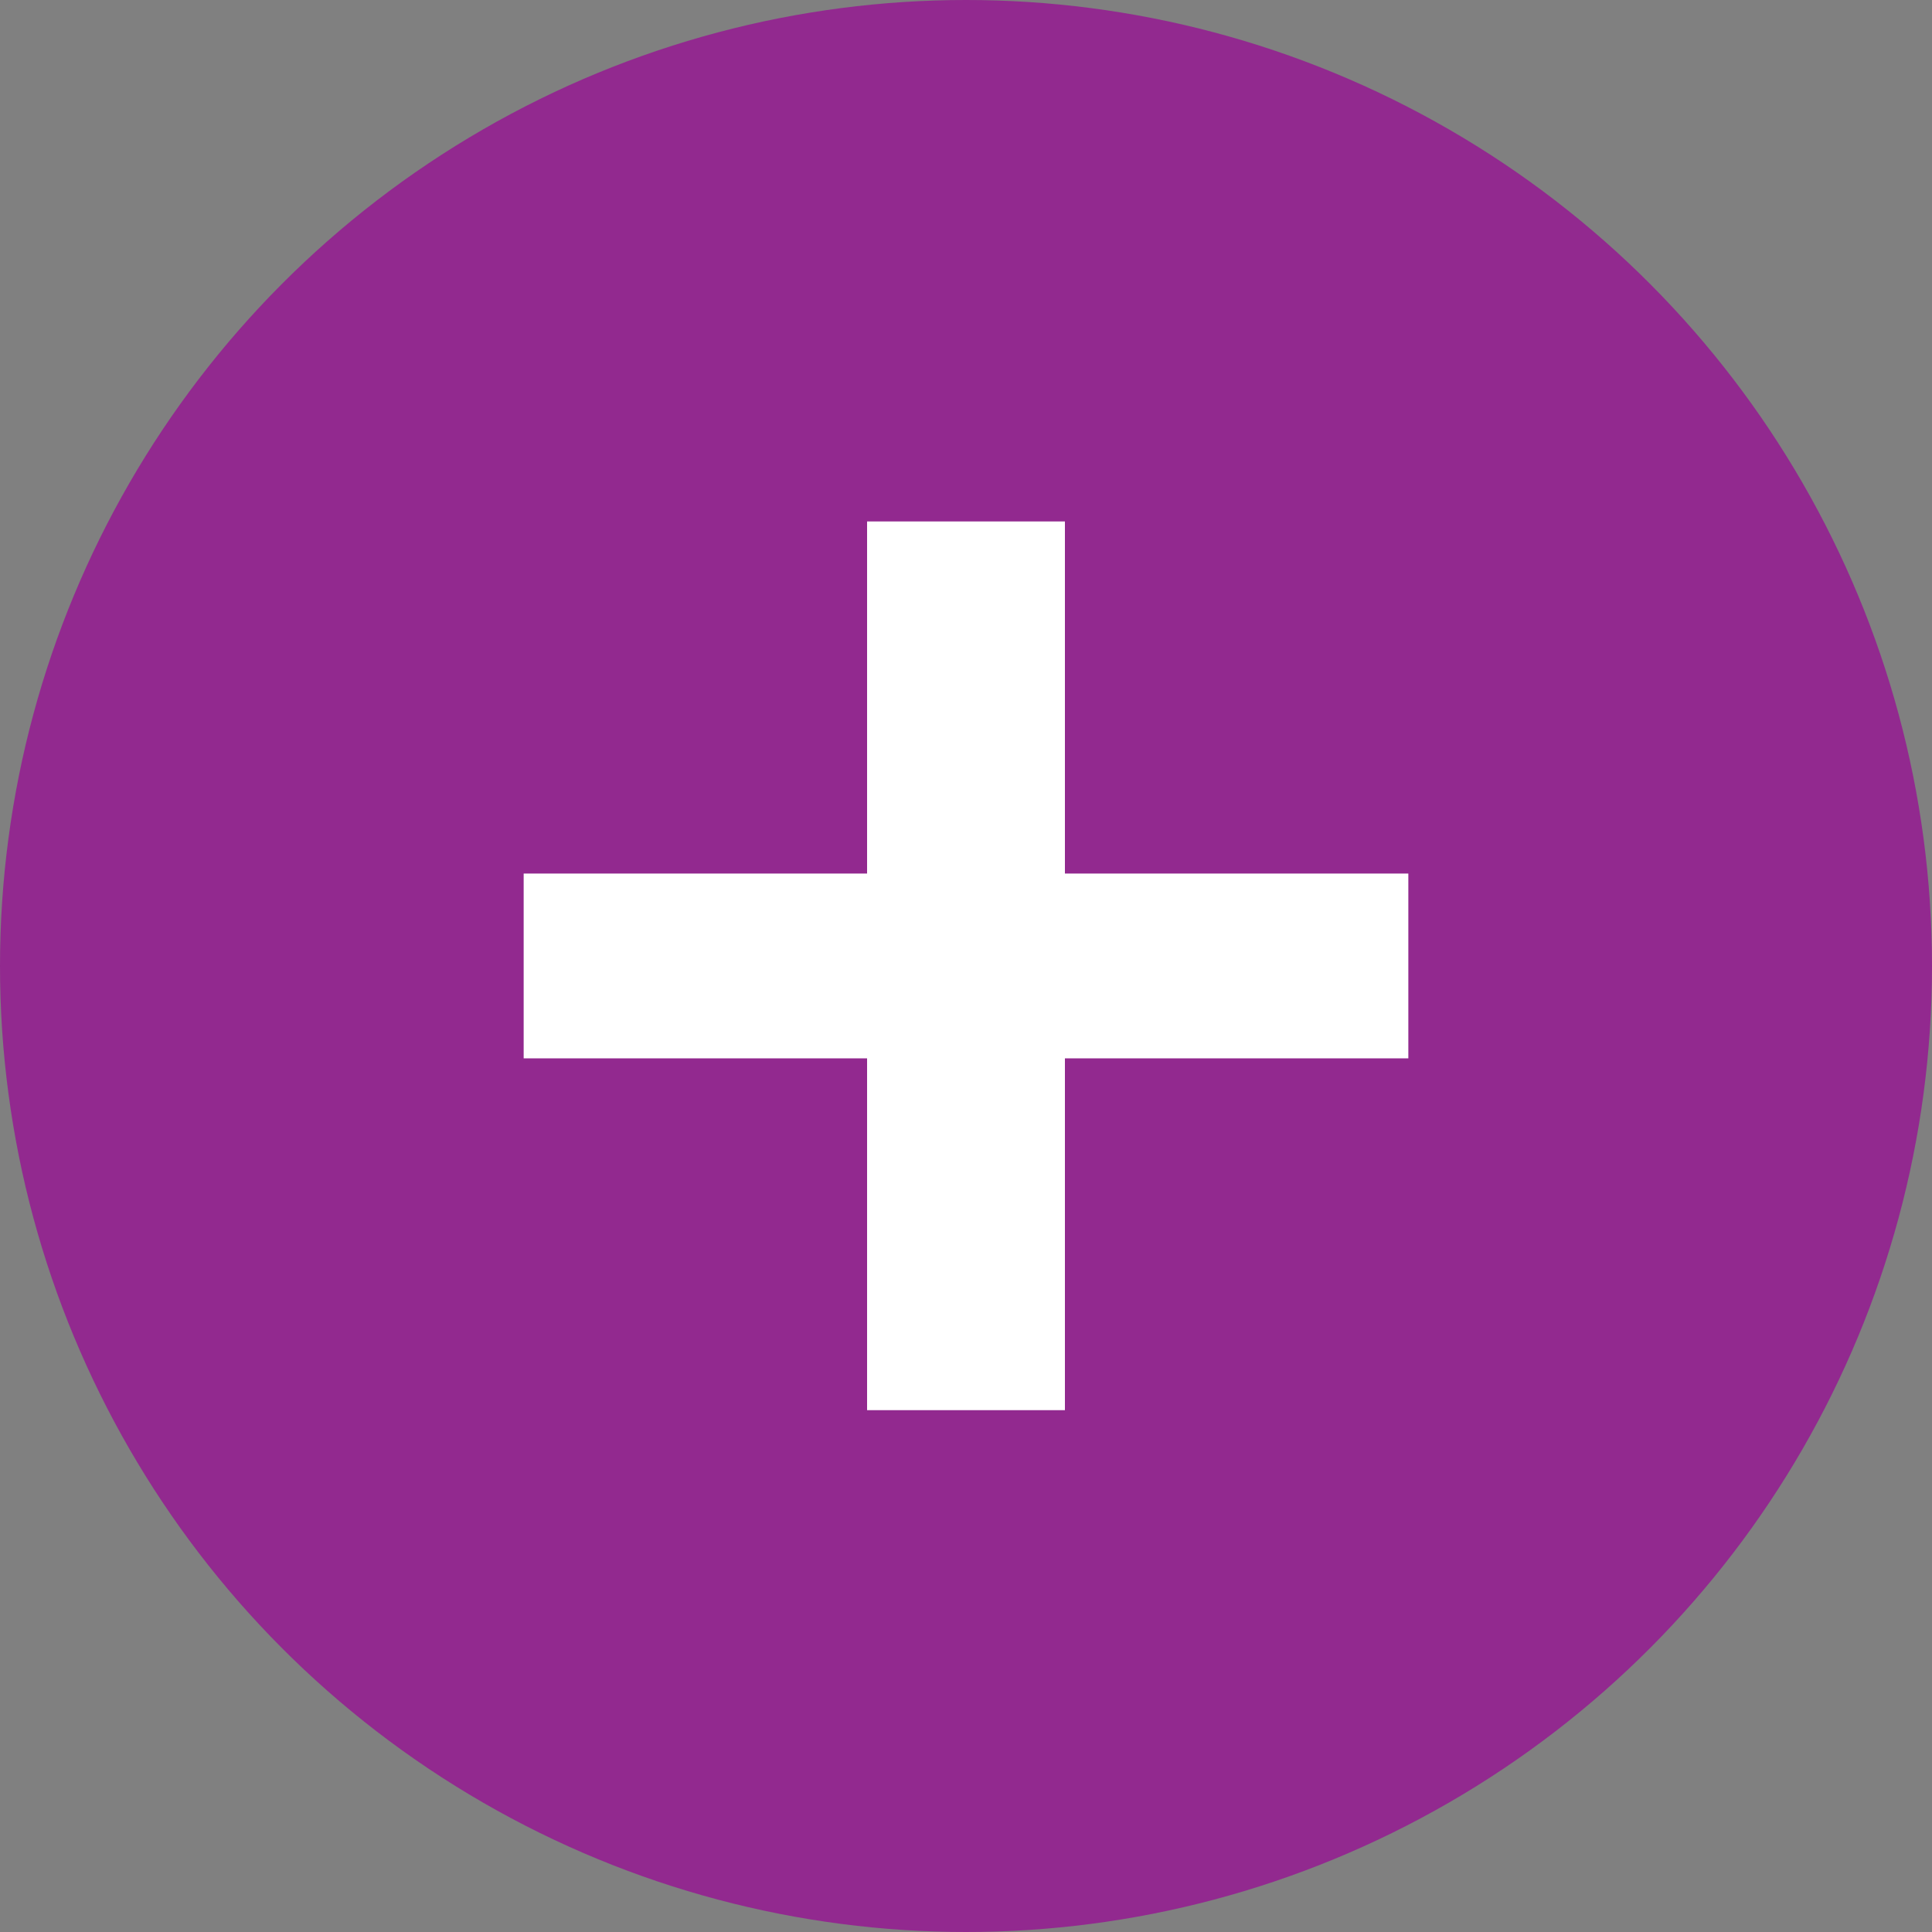 <?xml version="1.0"?>
<svg xmlns="http://www.w3.org/2000/svg" width="20" height="20" viewBox="0 0 20 20">
  <rect x="0" y="0" width="20" height="20" fill="#808080" stroke="none"/>
  <g id="icon-purple-plus-sign" transform="translate(-246 -3610)">
    <circle id="Ellipse_21" data-name="Ellipse 21" cx="10" cy="10" r="10" transform="translate(246 3610)" fill="#92298f"/>
    <path id="Path_336" data-name="Path 336" d="M1.17-3.735h9.158V-5.648H1.17ZM4.725-9.293v9.2H6.773v-9.2Z" transform="translate(250.251 3624.691)" fill="#fff"/>
  </g>
</svg>
